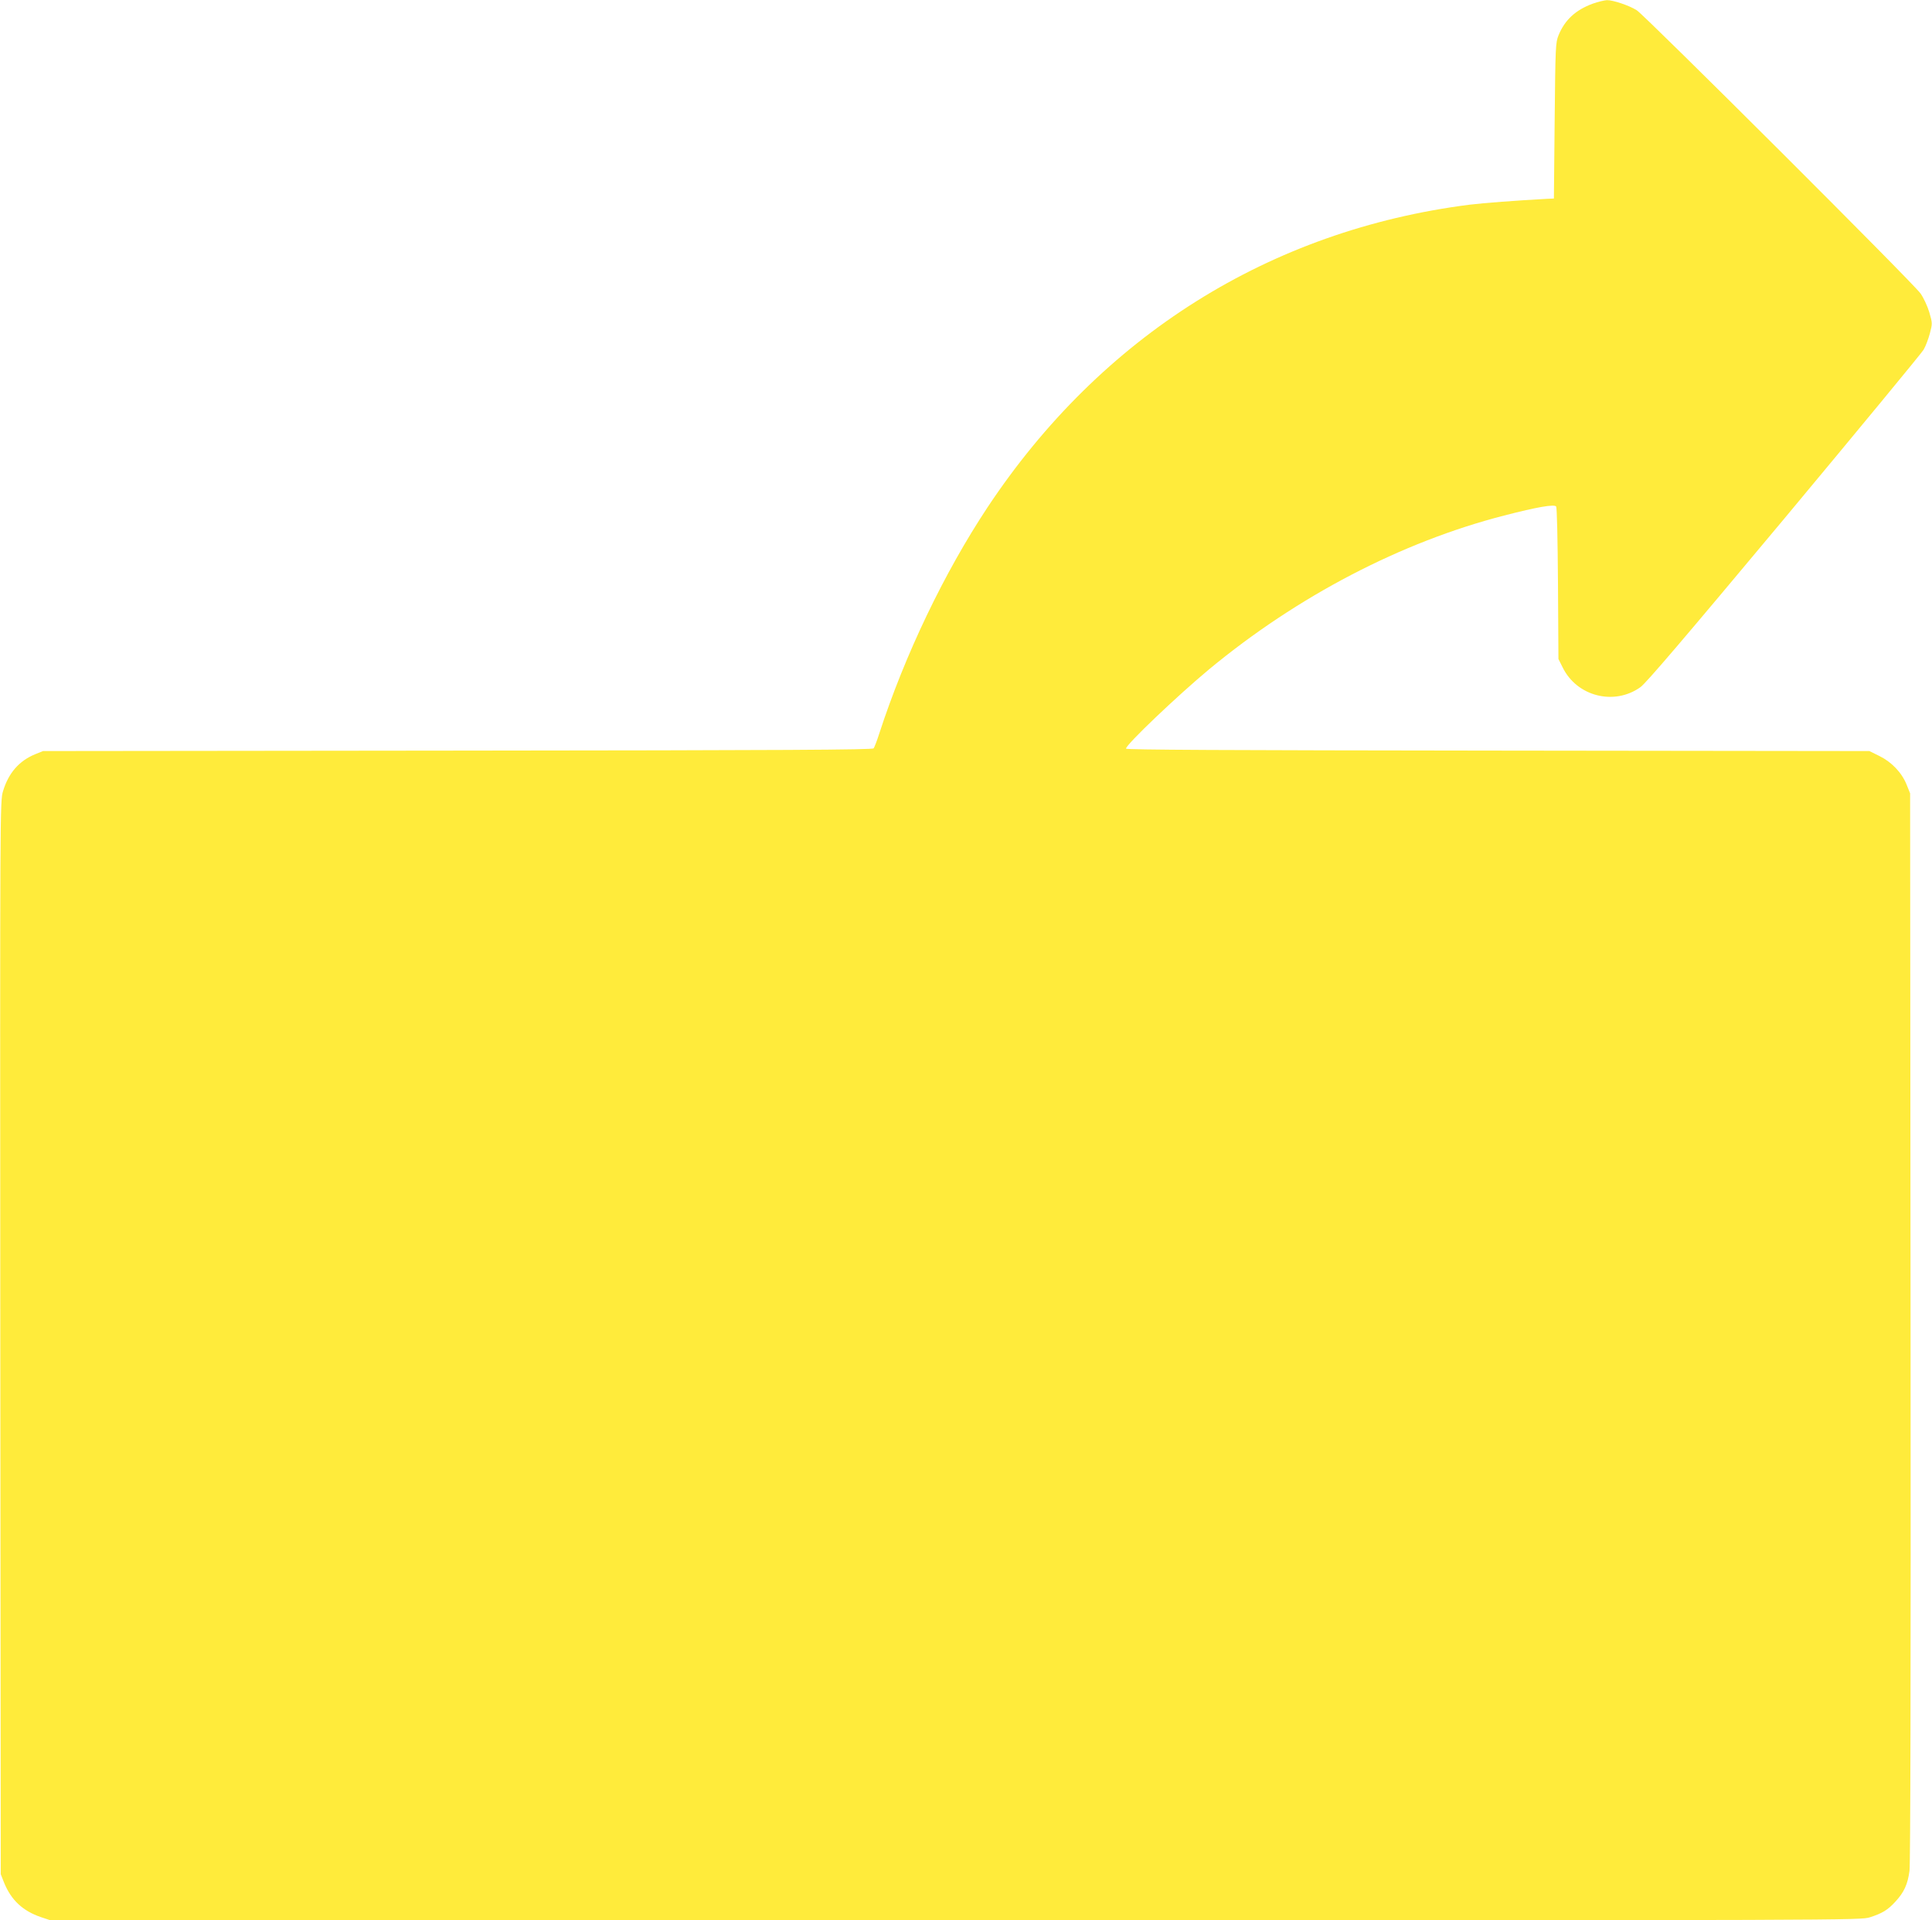 <?xml version="1.0" standalone="no"?>
<!DOCTYPE svg PUBLIC "-//W3C//DTD SVG 20010904//EN"
 "http://www.w3.org/TR/2001/REC-SVG-20010904/DTD/svg10.dtd">
<svg version="1.0" xmlns="http://www.w3.org/2000/svg"
 width="1280pt" height="1272pt" viewBox="0 0 1280 1272"
 preserveAspectRatio="xMidYMid meet">
<g transform="translate(0,1272) scale(0.1,-0.1)"
fill="#ffeb3b" stroke="none">
<path d="M10553 12696 c-114 -42 -185 -107 -227 -209 -20 -50 -21 -69 -26
-567 l-5 -515 -45 -2 c-217 -12 -415 -27 -515 -39 -1323 -169 -2439 -870
-3192 -2004 -288 -435 -547 -975 -718 -1500 -15 -47 -32 -91 -37 -97 -8 -10
-584 -13 -2757 -15 l-2746 -3 -52 -21 c-107 -44 -177 -125 -213 -245 -20 -66
-20 -98 -18 -3620 l3 -3554 23 -58 c47 -114 123 -185 243 -226 l63 -21 5995 0
c5982 0 5996 0 6060 20 81 26 118 48 169 104 57 62 81 114 93 204 6 51 9 1258
7 3607 l-3 3530 -23 57 c-32 80 -99 150 -180 190 l-67 33 -2462 3 c-1808 2
-2463 5 -2463 13 0 27 340 350 550 525 586 485 1274 844 1955 1019 220 57 332
76 345 60 5 -7 10 -209 12 -511 l3 -499 28 -56 c94 -192 341 -255 515 -131 38
27 291 324 952 1115 495 594 911 1098 924 1120 14 23 32 72 42 109 17 65 17
67 -4 140 -12 40 -38 96 -58 124 -43 64 -1826 1842 -1880 1876 -50 32 -159 68
-198 67 -17 -1 -59 -11 -93 -23z"/>
</g>
</svg>
